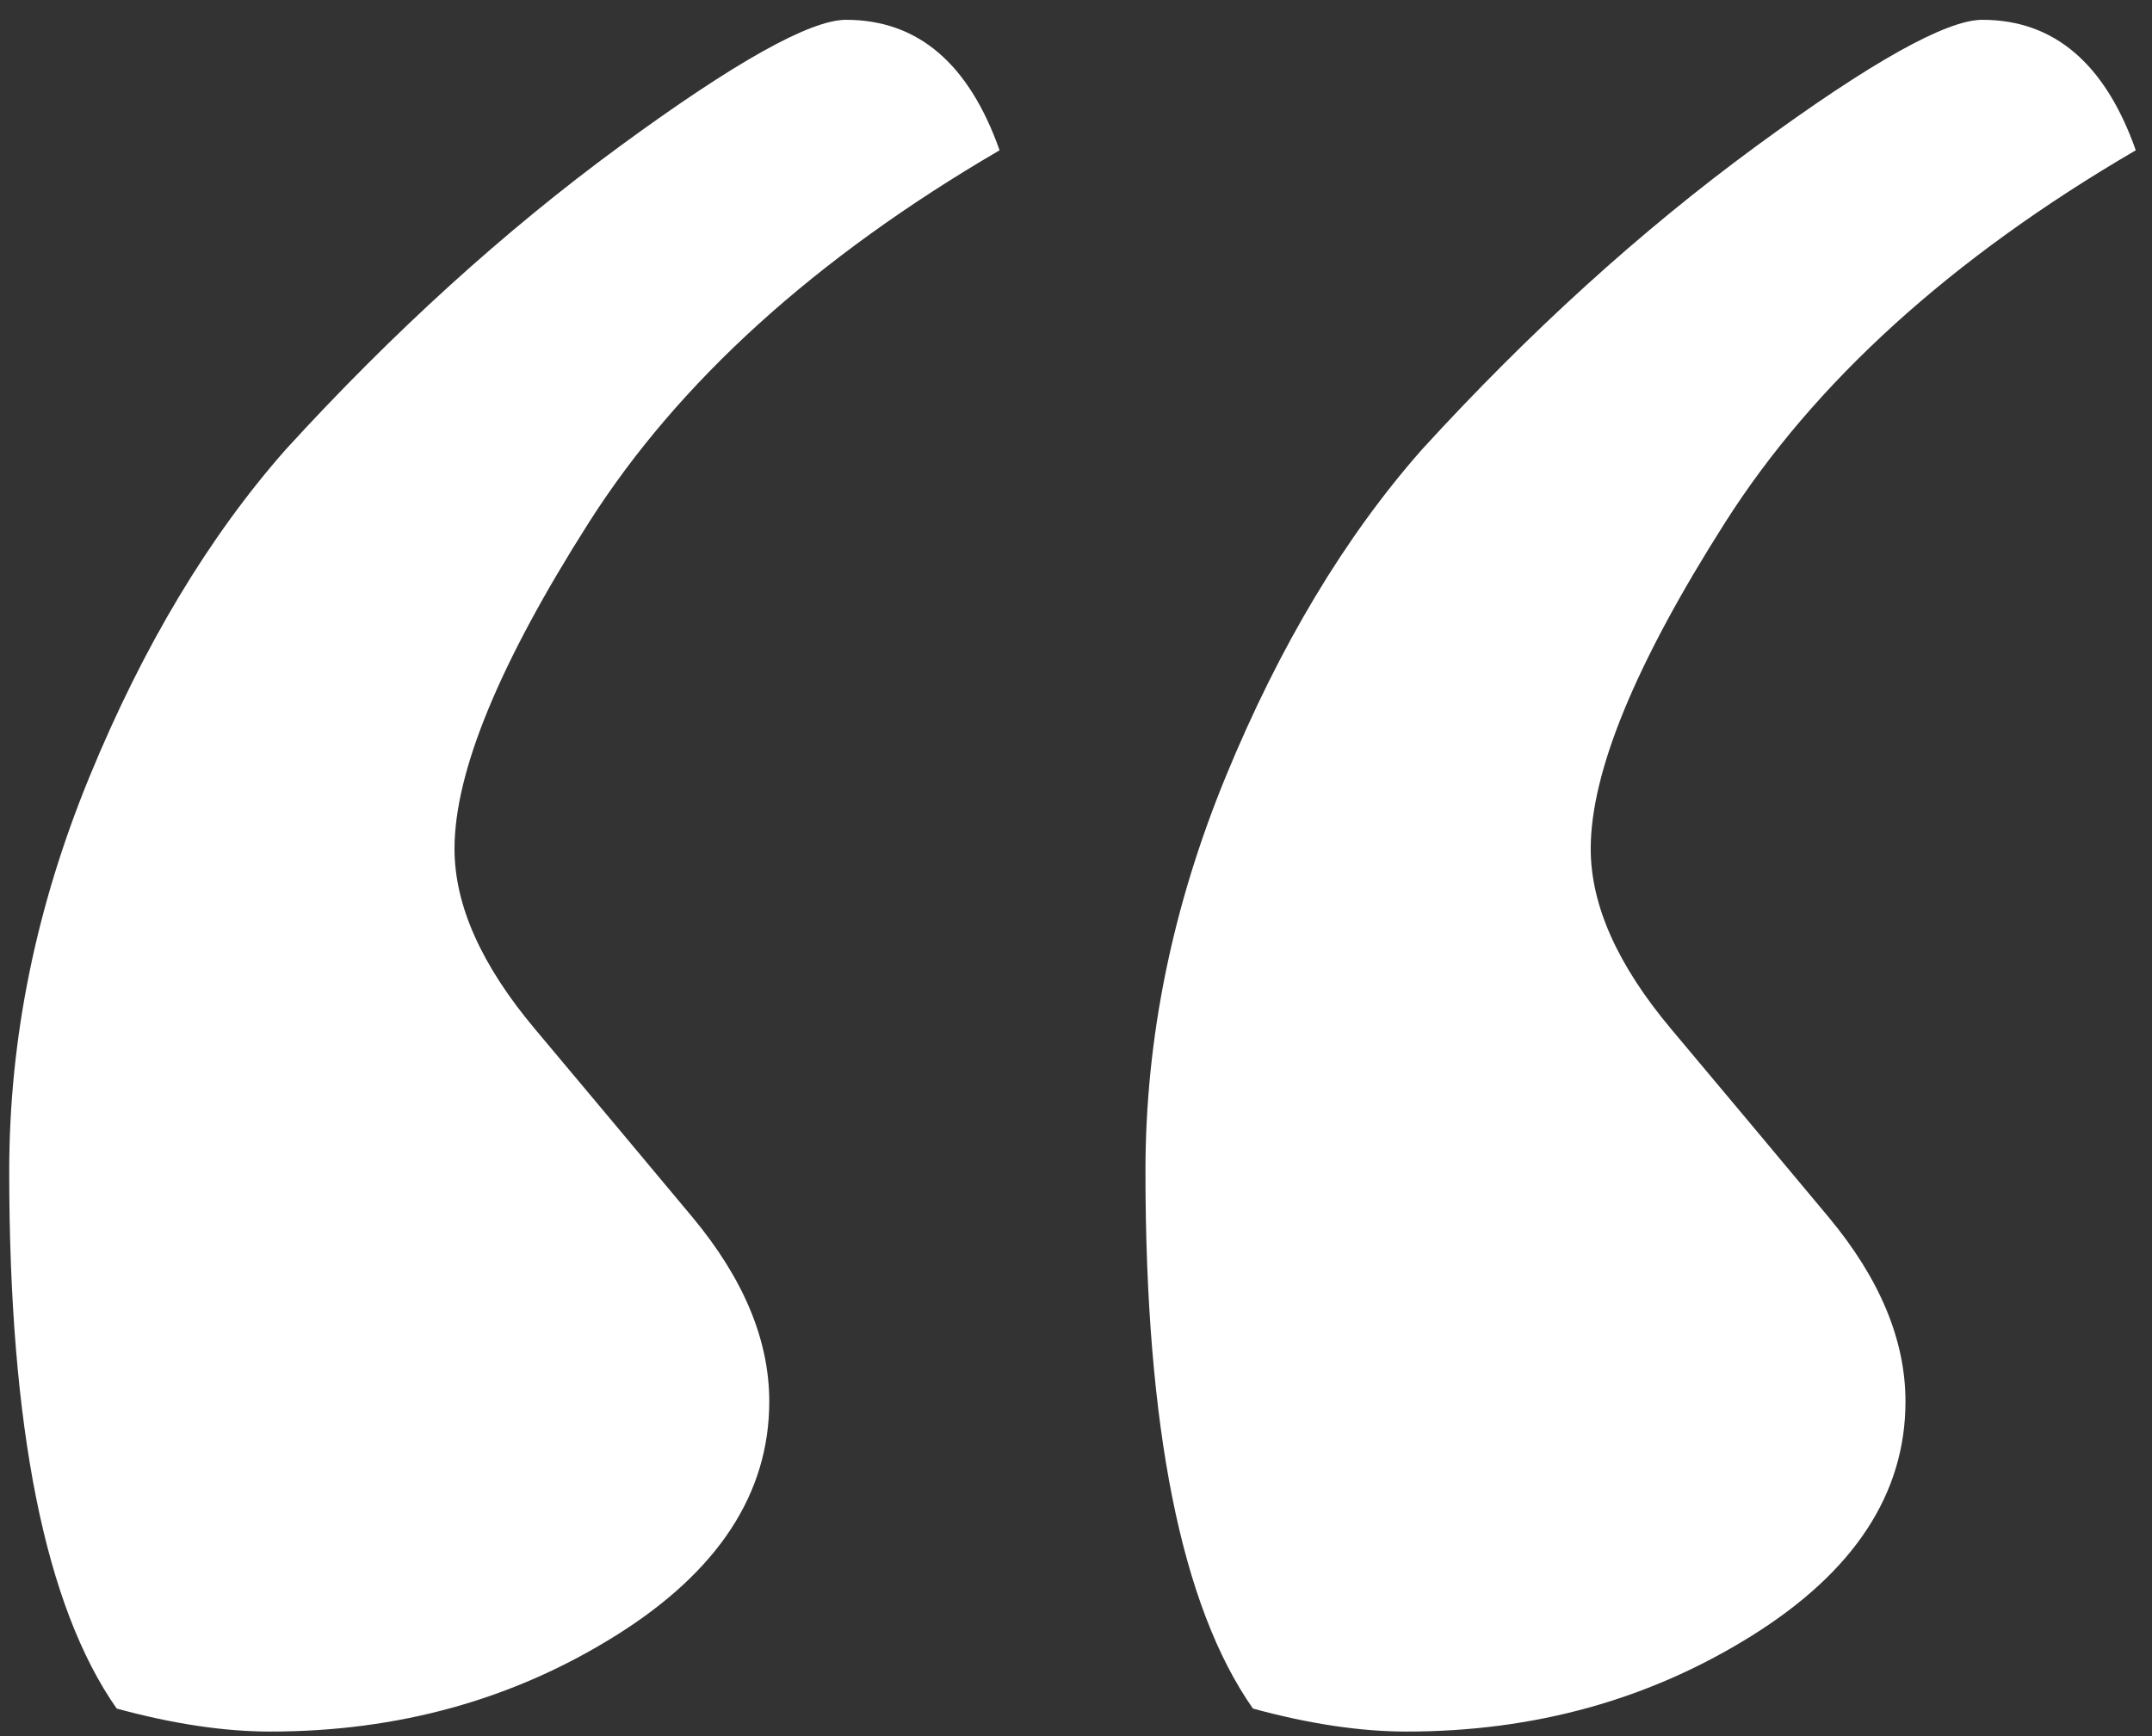 <svg xmlns="http://www.w3.org/2000/svg" xmlns:xlink="http://www.w3.org/1999/xlink" width="88px" height="71px"><rect width="100%" height="100%" fill="#333333" stroke="none"/><path fill-rule="evenodd" fill="rgb(255, 255, 255)" d="M71.798,5.990 C67.089,9.443 62.537,13.578 58.141,18.390 C55.002,21.951 52.334,26.395 50.136,31.732 C47.939,37.069 46.840,42.460 46.840,47.900 C46.840,58.368 48.302,65.691 51.235,69.876 C53.535,70.504 55.630,70.817 57.514,70.817 C62.743,70.817 67.452,69.512 71.641,66.893 C75.825,64.279 77.919,61.085 77.919,57.318 C77.919,54.806 76.870,52.295 74.780,49.783 C72.685,47.272 70.542,44.712 68.344,42.092 C66.147,39.478 65.048,37.020 65.048,34.715 C65.048,31.575 66.878,27.131 70.542,21.372 C74.201,15.619 79.803,10.542 87.337,6.146 C86.082,2.590 83.987,0.810 81.059,0.810 C79.592,0.810 76.507,2.536 71.798,5.990 ZM25.335,5.990 C20.626,9.443 16.074,13.578 11.679,18.390 C8.540,21.951 5.871,26.395 3.674,31.732 C1.476,37.069 0.377,42.460 0.377,47.900 C0.377,58.368 1.839,65.691 4.772,69.876 C7.073,70.504 9.168,70.817 11.051,70.817 C16.280,70.817 20.989,69.512 25.178,66.893 C29.362,64.279 31.457,61.085 31.457,57.318 C31.457,54.806 30.407,52.295 28.318,49.783 C26.223,47.272 24.079,44.712 21.882,42.092 C19.684,39.478 18.586,37.020 18.586,34.715 C18.586,31.575 20.415,27.131 24.079,21.372 C27.739,15.619 33.341,10.542 40.875,6.146 C39.619,2.590 37.525,0.810 34.596,0.810 C33.130,0.810 30.044,2.536 25.335,5.990 Z"></path></svg>
